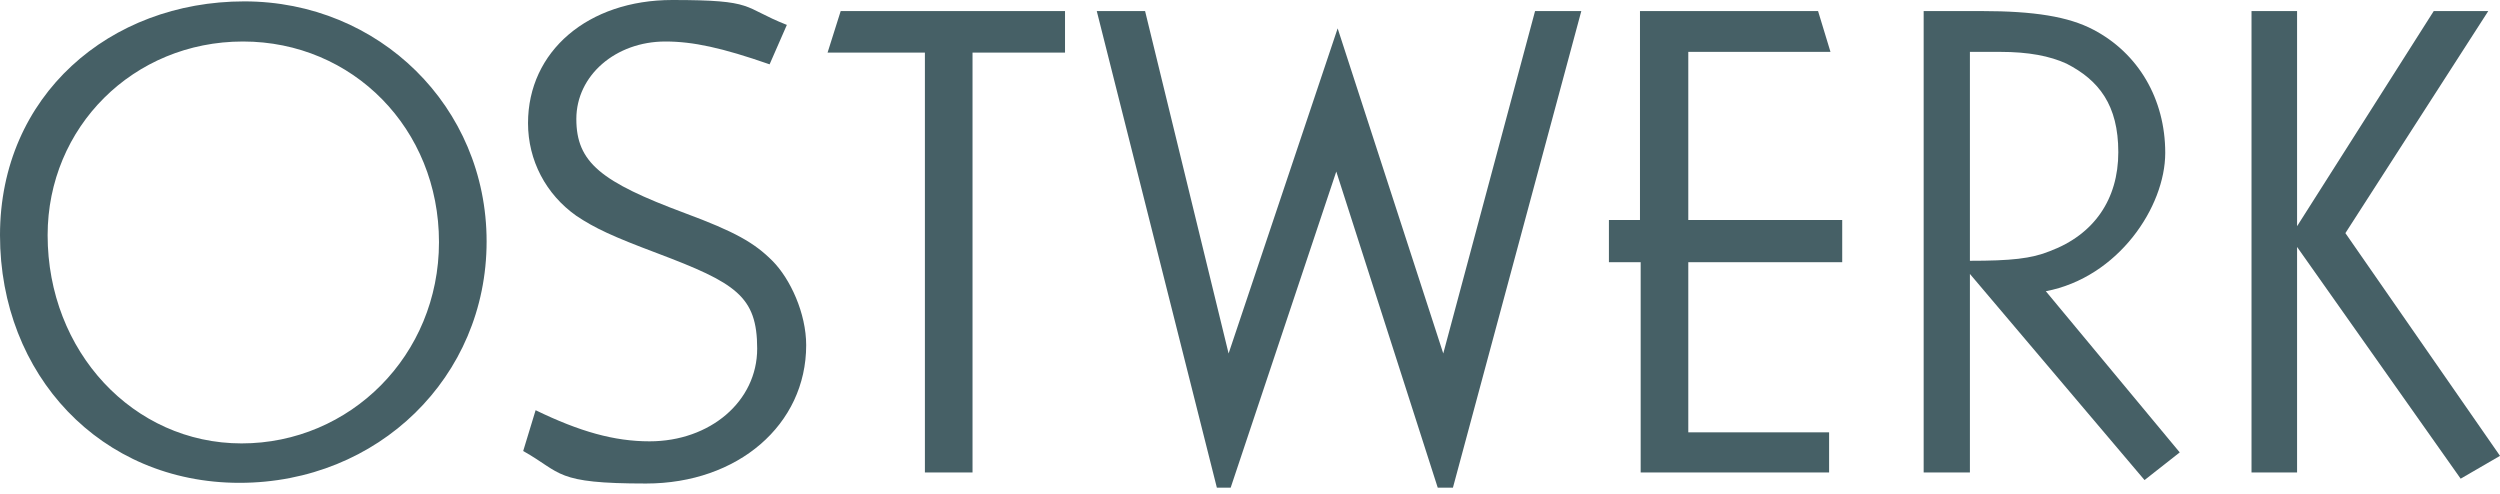 <svg width="956" height="189" viewBox="0 0 956 189" fill="none" xmlns="http://www.w3.org/2000/svg">
<g clip-path="url(#clip0_1_268)">
<path d="M186.079 92.318C186.079 144.164 144.641 184.635 91.588 184.635C38.536 184.635 0 143.37 0 89.937C0 36.504 41.967 0.529 93.436 0.529C144.904 0.529 186.079 40.736 186.079 92.318ZM18.212 89.937C18.212 134.376 50.941 169.558 92.38 169.558C133.819 169.558 167.867 135.964 167.867 92.582C167.867 49.201 134.875 15.871 92.908 15.871C50.941 15.871 18.212 48.672 18.212 89.937Z" fill="#466066"/>
<path d="M294.296 24.6C276.084 18.252 264.998 15.871 254.441 15.871C235.437 15.871 220.392 28.833 220.392 45.498C220.392 62.162 229.894 69.569 261.831 81.472C281.099 88.614 288.489 92.847 295.352 99.724C302.214 106.602 308.285 119.828 308.285 131.996C308.285 162.416 282.154 184.9 247.05 184.9C211.946 184.9 215.113 180.932 200.068 172.467L204.819 156.861C221.712 165.061 234.909 168.764 248.37 168.764C271.597 168.764 289.545 153.422 289.545 133.318C289.545 113.215 281.363 108.189 251.273 96.815C234.381 90.466 227.518 87.292 220.392 82.53C208.778 74.33 201.916 61.369 201.916 47.085C201.916 19.575 224.879 0 257.08 0C289.281 0 283.474 2.645 300.894 9.523L294.296 24.6Z" fill="#466066"/>
<path d="M407.263 4.232V20.104H371.895V180.668H353.683V20.104H316.467L321.482 4.232H407.263Z" fill="#466066"/>
<path d="M437.88 4.232L469.817 135.17L511.52 10.845L551.904 135.17L587.008 4.232H604.692L555.599 186.487H549.792L510.992 65.601L470.609 186.487H465.33L419.404 4.232H437.88Z" fill="#466066"/>
<path d="M695.225 4.232L699.976 19.839H645.603V84.118H704.463V100.253H645.603V165.325H699.448V180.668H627.391V100.253H615.25V84.118H627.127V4.232H695.225Z" fill="#466066"/>
<path d="M757.779 4.232C777.838 4.232 791.035 6.348 800.537 11.374C817.693 20.368 827.987 37.827 827.987 58.459C827.987 79.092 810.039 106.073 782.325 111.363L833.53 172.997L820.069 183.577L753.292 104.75V180.668H735.607V4.232H757.779ZM753.292 99.724C768.864 99.724 776.782 98.931 783.909 96.021C800.801 89.672 810.039 76.182 810.039 58.194C810.039 40.207 802.649 30.684 790.243 24.336C783.909 21.426 775.727 19.839 764.905 19.839H753.292V99.724Z" fill="#466066"/>
<path d="M878.401 4.232V86.498L930.661 4.232H951.513L896.877 89.144L956 174.319L940.955 183.048L878.401 94.434V180.668H860.98V4.232H878.401Z" fill="#466066"/>
</g>
<defs>
<clipPath id="clip0_1_268">
<rect width="956" height="189" fill="white"/>
</clipPath>
</defs>
</svg>
